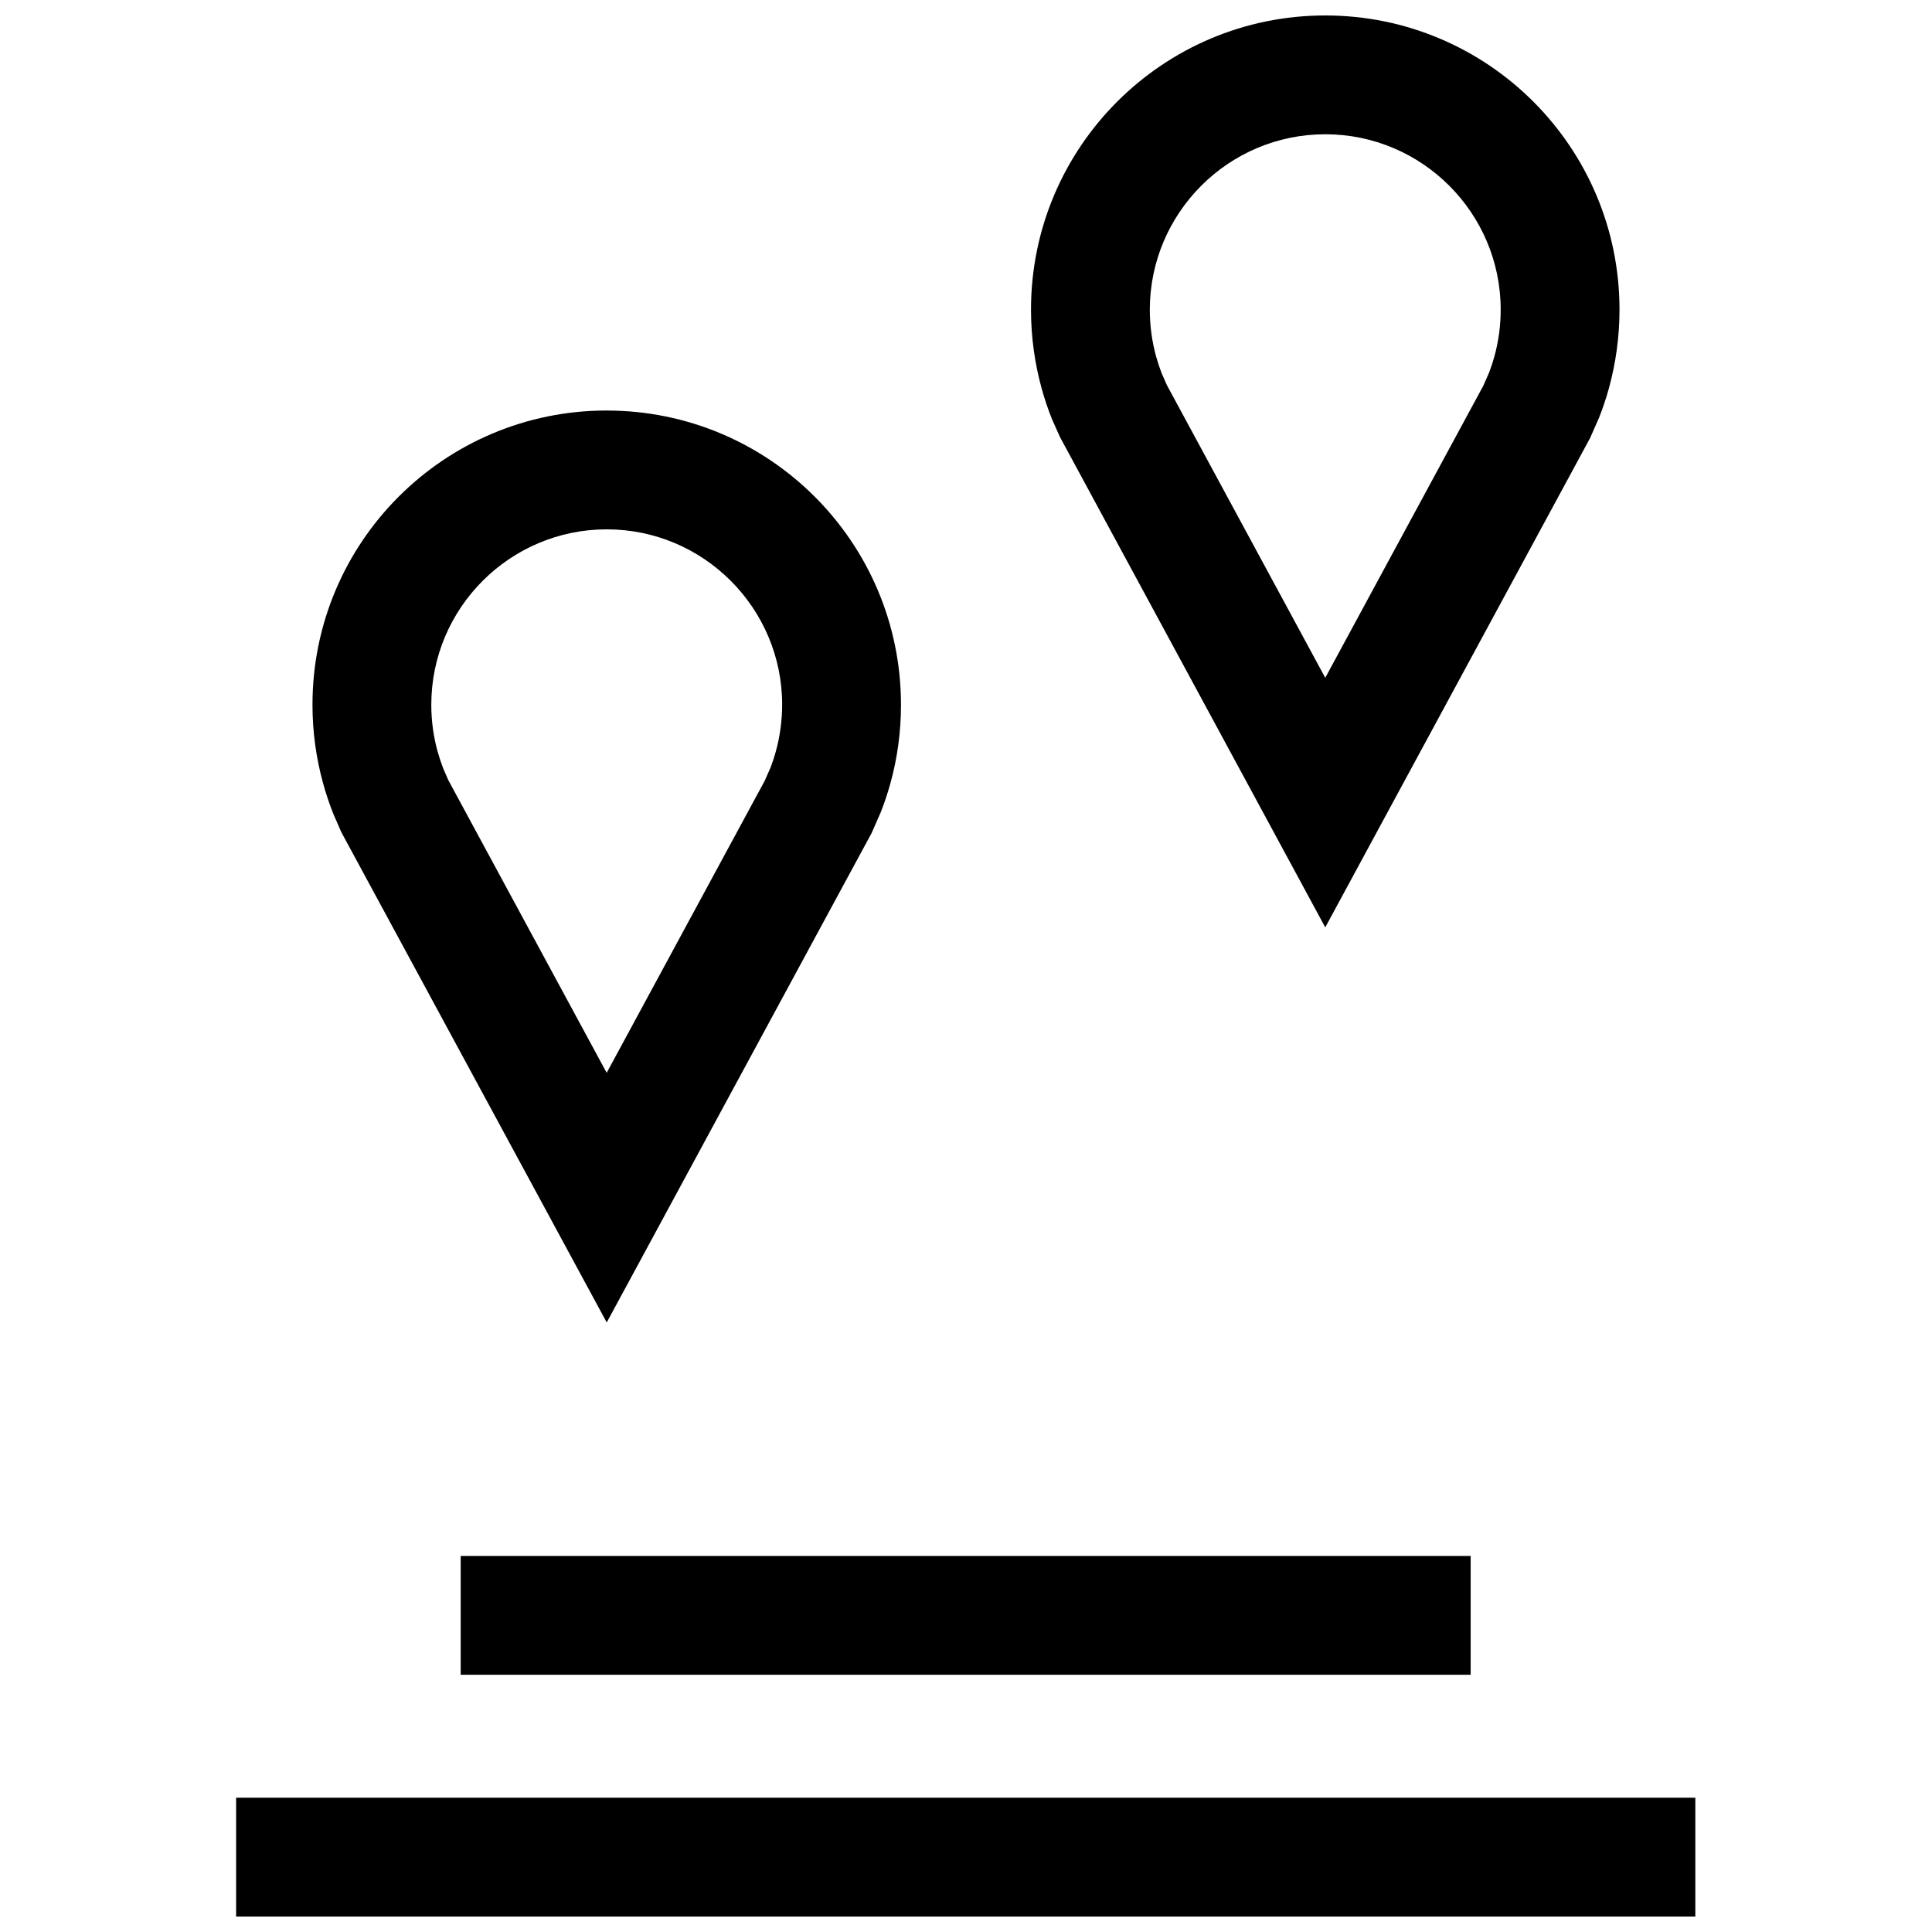 <?xml version="1.0" encoding="UTF-8"?>
<!-- Uploaded to: SVG Repo, www.svgrepo.com, Generator: SVG Repo Mixer Tools -->
<svg width="800px" height="800px" version="1.1" viewBox="144 144 512 512" xmlns="http://www.w3.org/2000/svg">
 <defs>
  <clipPath id="b">
   <path d="m417 148.09h157v241.91h-157z"/>
  </clipPath>
  <clipPath id="a">
   <path d="m206 620h388v31.902h-388z"/>
  </clipPath>
 </defs>
 <g clip-path="url(#b)">
  <path d="m424.94 259.89 70.266 129.87 70.188-129.68 2.363-5.367c1.008-2.535 1.875-5.133 2.613-7.793 1.824-6.644 2.816-13.633 2.816-20.844 0-43.074-34.906-77.98-77.98-77.98-43.059 0-77.98 34.906-77.98 77.98 0 7.227 0.992 14.219 2.816 20.844 0.77 2.785 1.684 5.496 2.738 8.141zm70.266-80.309c25.633 0 46.492 20.844 46.492 46.492 0 4.234-0.566 8.406-1.684 12.453-0.395 1.402-0.836 2.785-1.355 4.141l-1.574 3.574-41.879 77.383-41.973-77.57-1.371-3.117c-0.551-1.434-1.039-2.898-1.465-4.41-1.117-4.031-1.684-8.219-1.684-12.453 0.016-25.648 20.859-46.492 46.492-46.492z"/>
 </g>
 <path d="m304.79 252.79c-43.074 0-77.98 34.902-77.98 77.98 0 7.227 0.992 14.219 2.816 20.844 0.77 2.785 1.684 5.496 2.738 8.141l2.125 4.848 70.301 129.86 70.188-129.68 2.363-5.367c1.008-2.535 1.875-5.133 2.613-7.793 1.844-6.629 2.816-13.617 2.816-20.844-0.016-43.078-34.918-77.98-77.98-77.98zm44.793 90.418c-0.395 1.402-0.836 2.785-1.355 4.141l-1.574 3.574-41.879 77.383-41.973-77.57-1.355-3.121c-0.551-1.434-1.039-2.898-1.465-4.41-1.117-4.027-1.684-8.215-1.684-12.434 0-25.648 20.863-46.492 46.492-46.492 25.633 0 46.492 20.844 46.492 46.492-0.016 4.219-0.582 8.406-1.699 12.438z"/>
 <g clip-path="url(#a)">
  <path d="m206.57 620.41h386.71v31.488h-386.71z"/>
 </g>
 <path d="m266.09 556.34h267.65v31.488h-267.65z"/>
</svg>